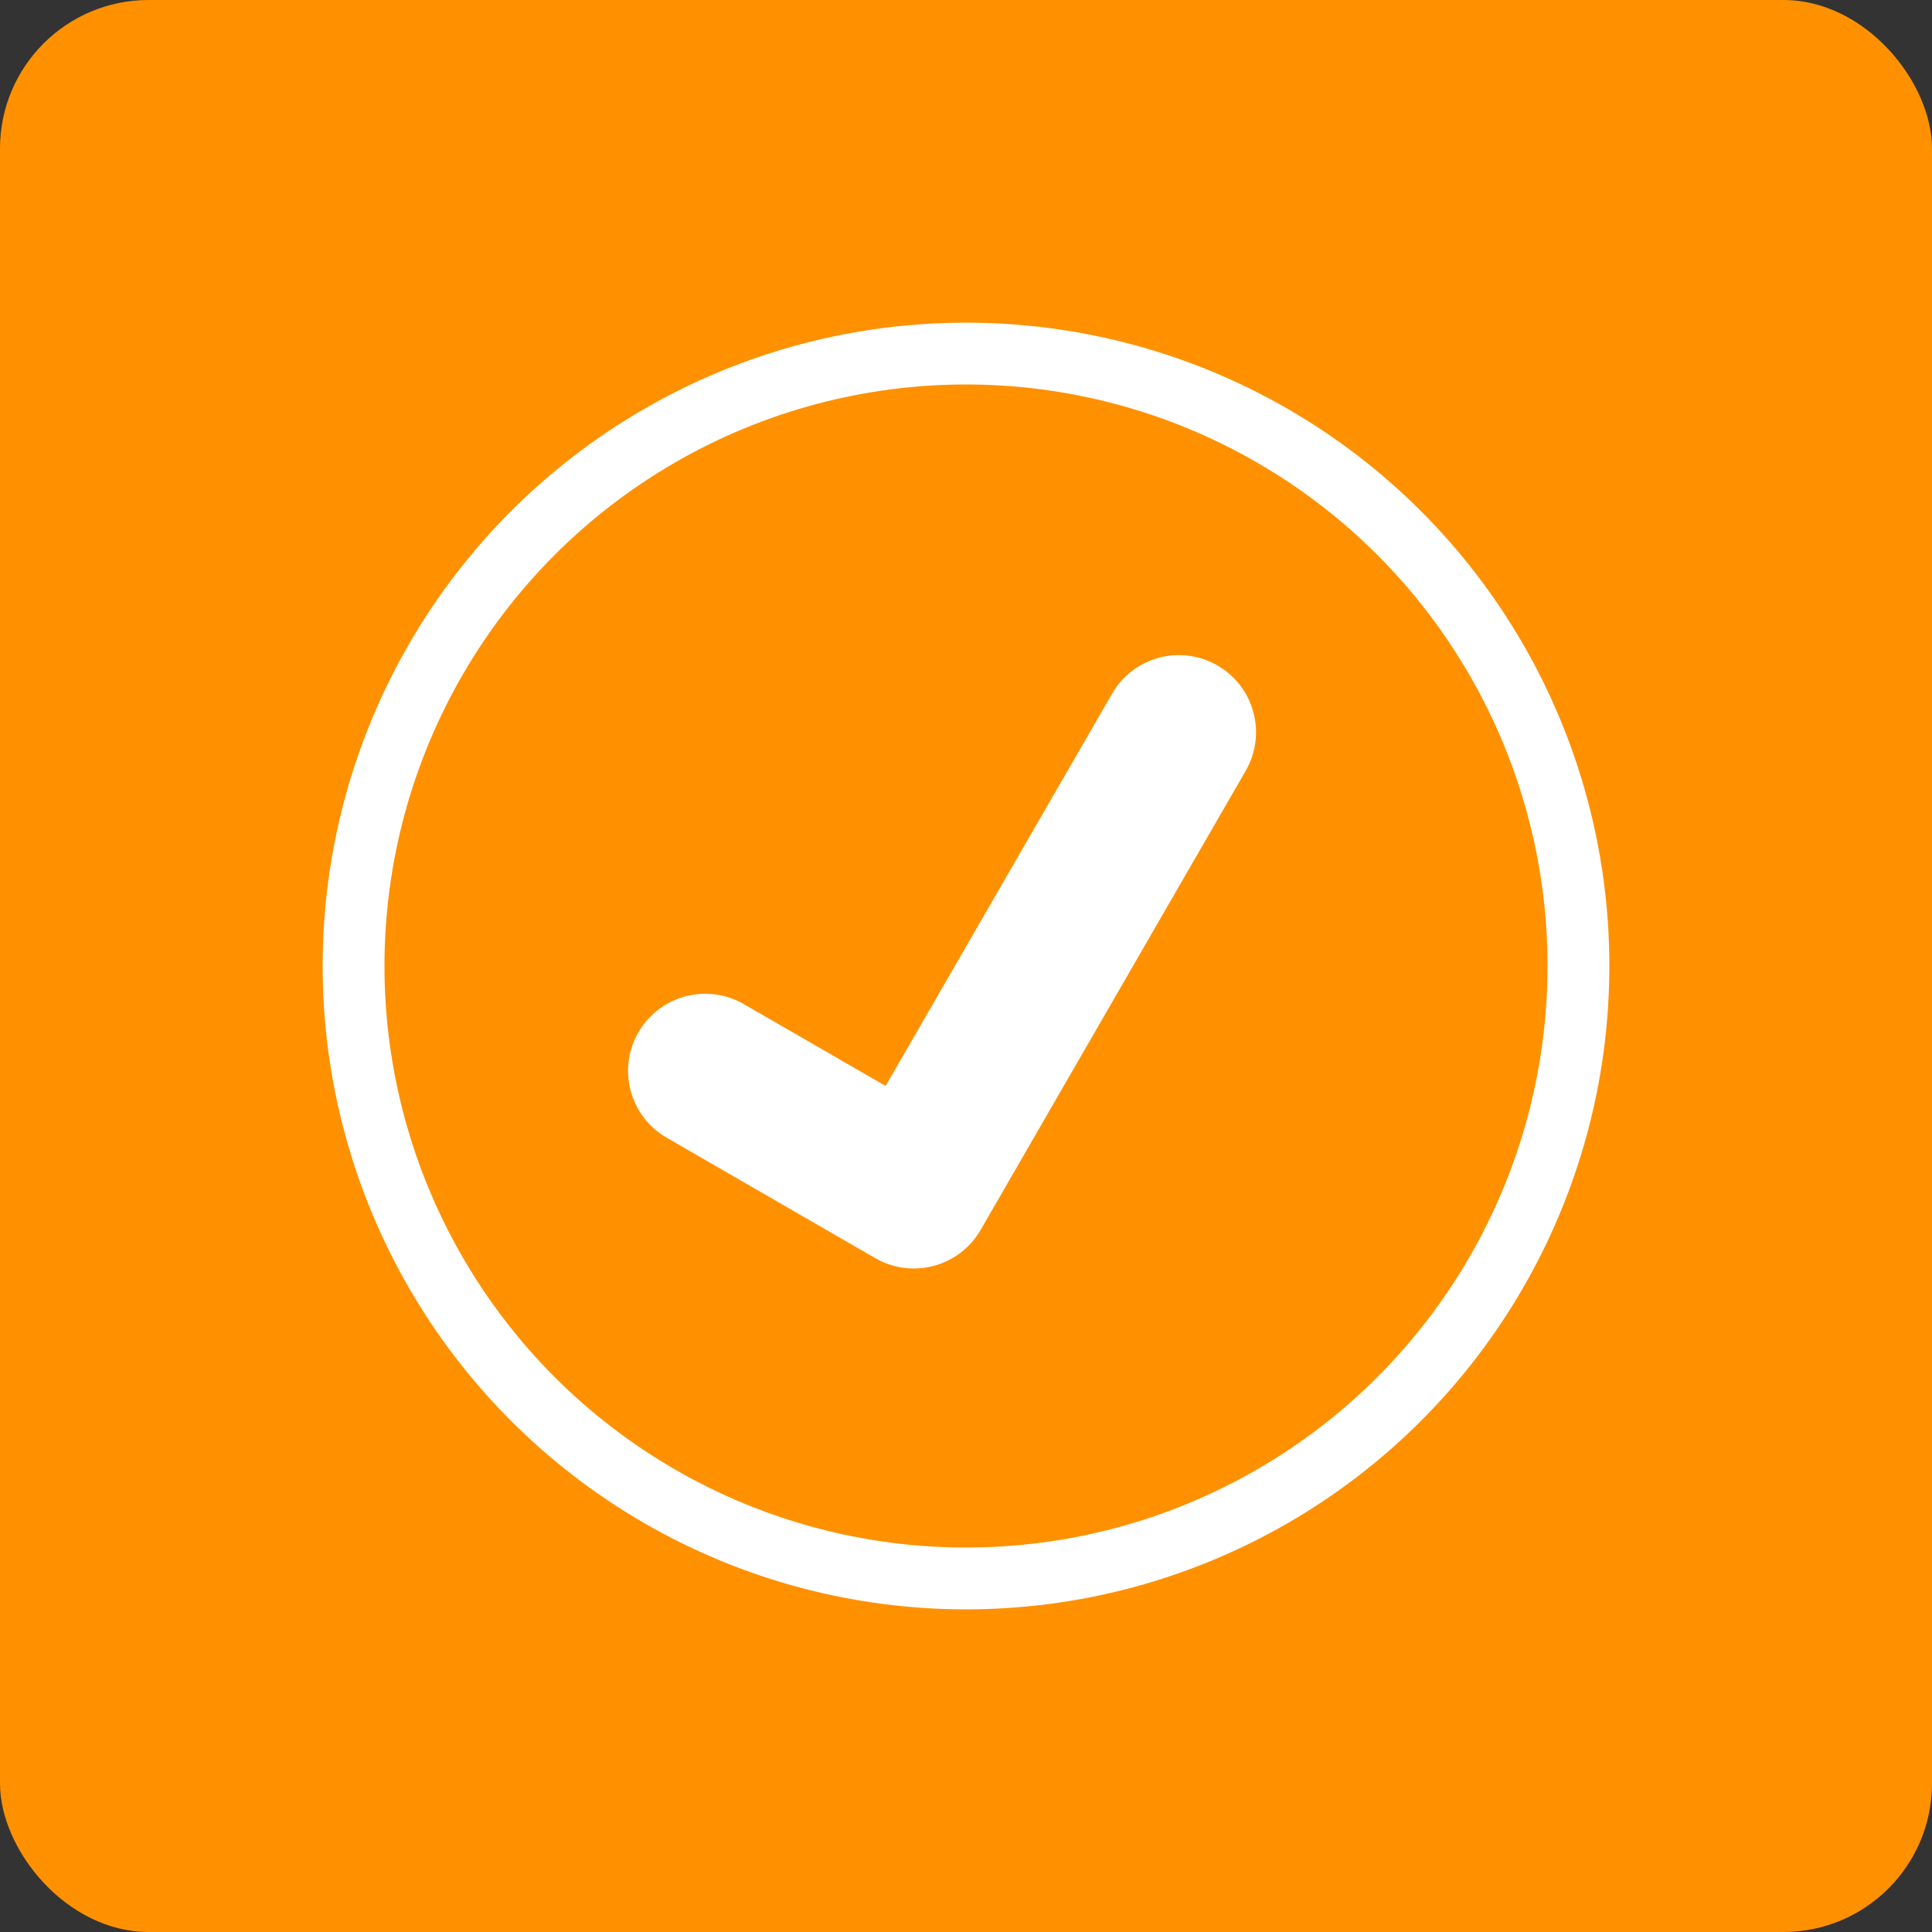<?xml version="1.0" encoding="UTF-8"?>
<svg xmlns="http://www.w3.org/2000/svg" width="750" height="750" viewBox="0 0 6461.82 6461.83" shape-rendering="geometricPrecision" image-rendering="optimizeQuality" fill-rule="evenodd" xmlns:v="https://vecta.io/nano"><rect x="0" y="0" width="6461.82" height="6461.83" fill="#333333" stroke="none"/><g fill="#ff9100"><rect x="-.01" width="6461.83" height="6461.83" rx="497.05"/><circle cx="3230.91" cy="3230.92" r="2048.39" stroke="#fff" stroke-width="206.78"/></g><path d="M2229.39 3804.99c-123.28-71.38-165.33-229.25-93.94-352.54s229.26-165.34 352.55-93.95l473.95 273.68 757.72-1312.37c71.39-123.29 229.25-165.34 352.54-93.95 123.29 71.4 165.34 229.26 93.94 352.54l-886.52 1535.5c-71.4 123.29-229.26 165.34-352.55 93.94l-697.69-402.85z" fill="#fff" fill-rule="nonzero"/></svg>